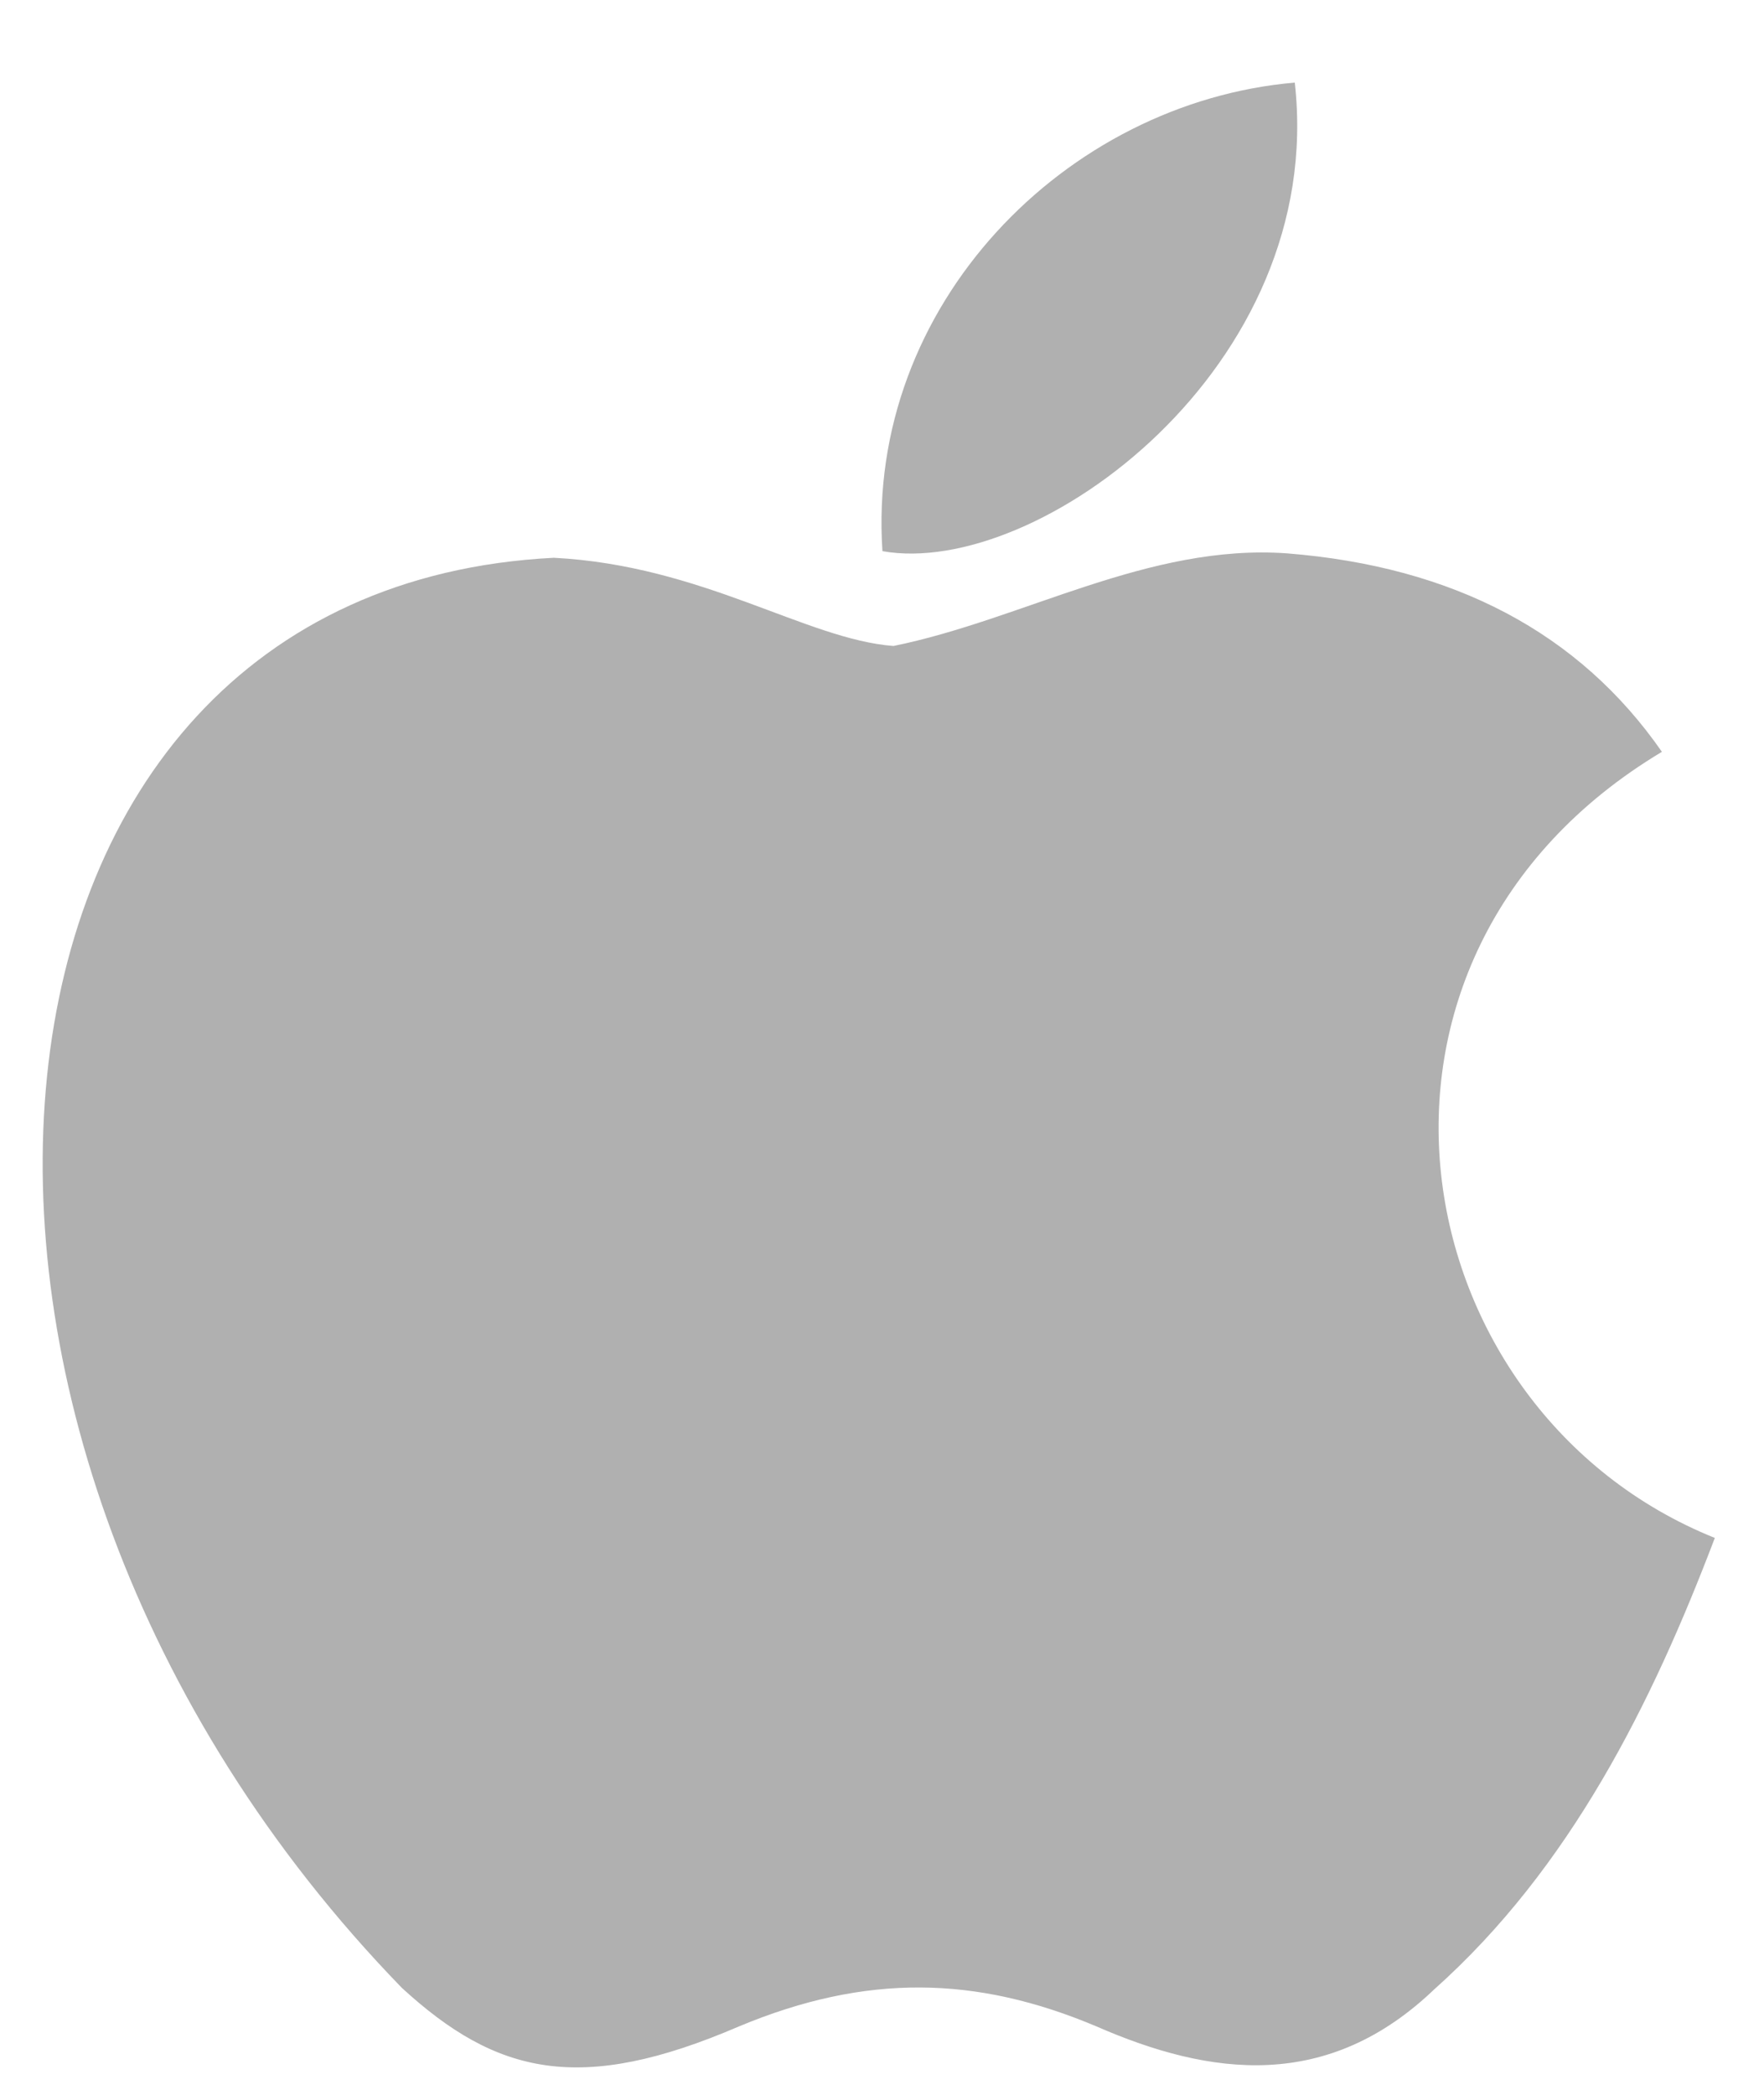 <svg width="16" height="19" fill="none" xmlns="http://www.w3.org/2000/svg"><path d="M13.024 18.029c-.98.95-2.05.8-3.08.35-1.09-.46-2.09-.48-3.24 0-1.44.62-2.2.44-3.06-.35-4.88-5.03-4.16-12.69 1.38-12.97 1.35.07 2.29.74 3.08.8 1.18-.24 2.31-.93 3.57-.84 1.51.12 2.65.72 3.4 1.8-3.12 1.87-2.38 5.98.48 7.13-.57 1.5-1.31 2.99-2.54 4.09l.01-.01zm-5.02-13.03c-.15-2.23 1.66-4.07 3.74-4.25.29 2.58-2.34 4.5-3.74 4.25z" fill="#B0B0B0"/></svg>